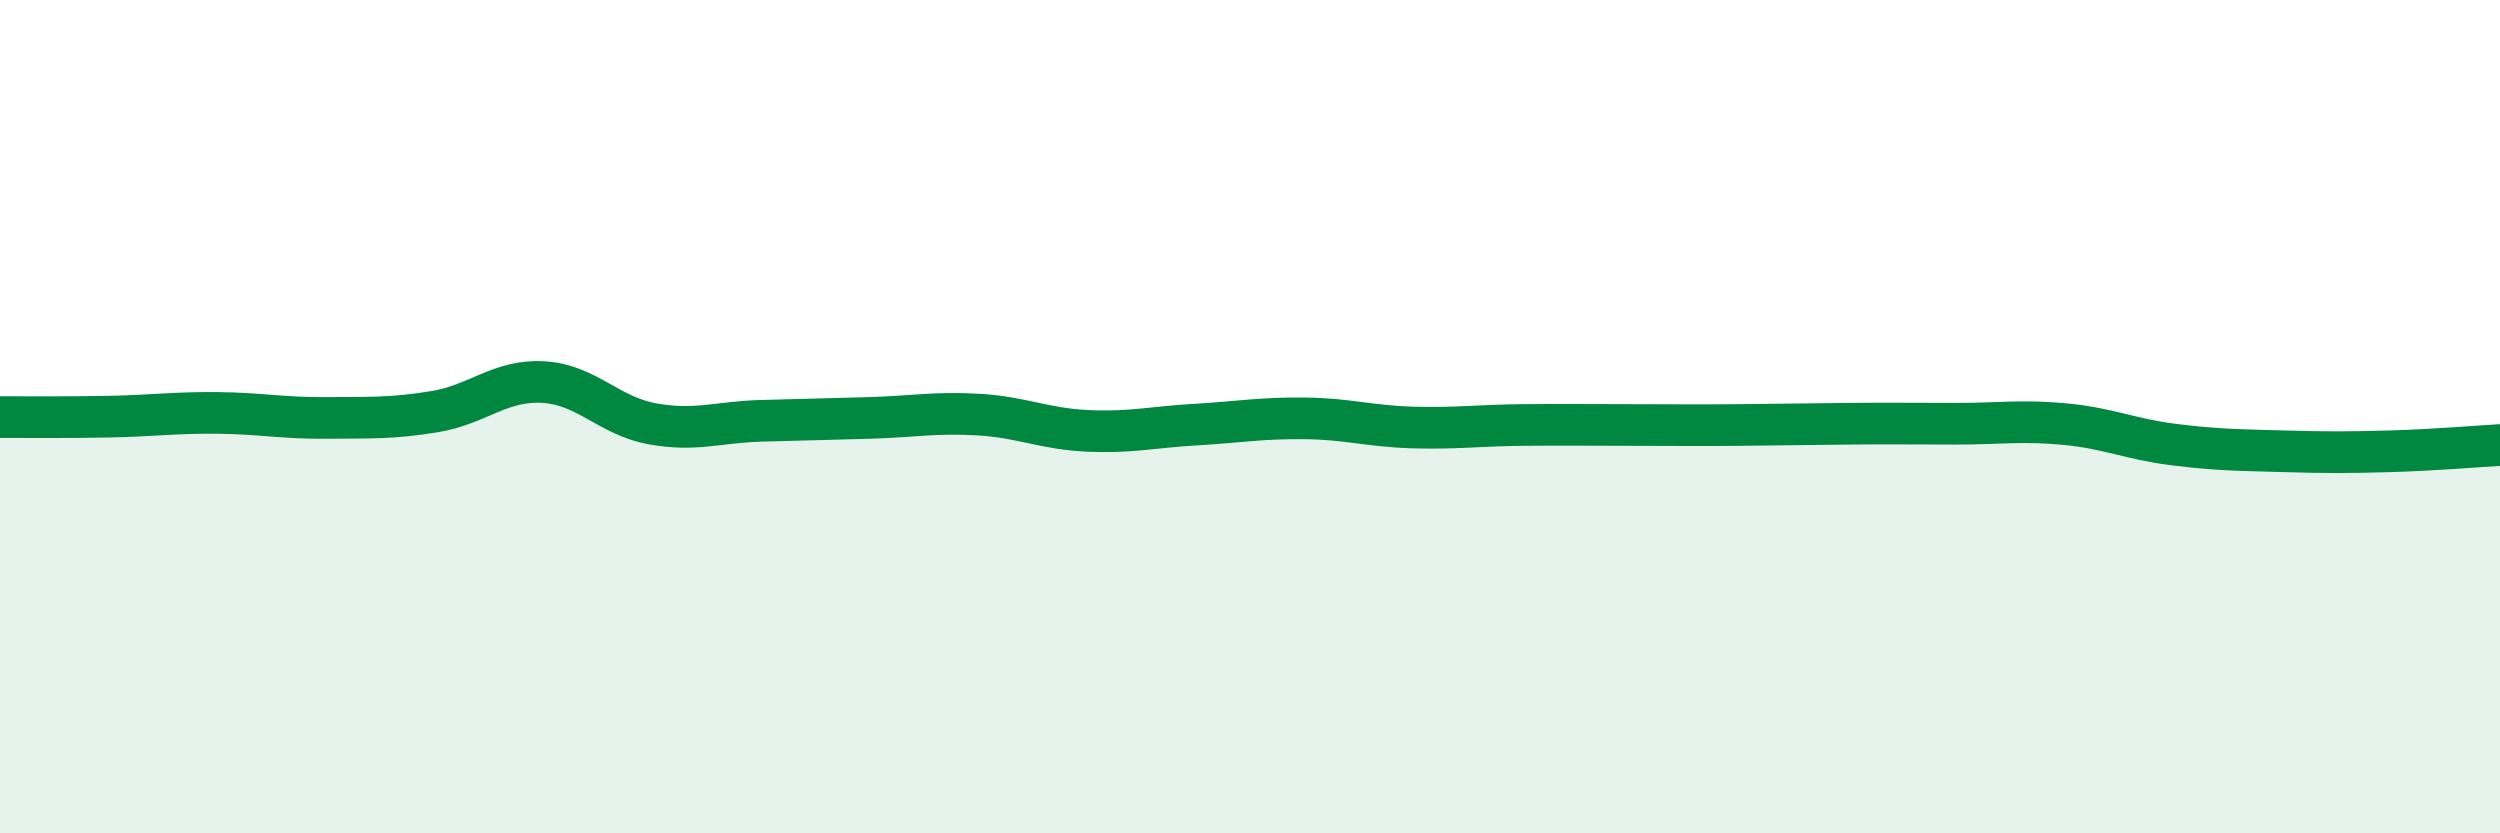 
    <svg width="60" height="20" viewBox="0 0 60 20" xmlns="http://www.w3.org/2000/svg">
      <path
        d="M 0,10.01 C 0.52,10.01 1.57,10.02 2.61,10 C 3.65,9.98 4.18,9.9 5.22,9.91 C 6.26,9.92 6.79,10.04 7.83,10.03 C 8.87,10.02 9.39,10.05 10.43,9.88 C 11.47,9.71 12,9.11 13.04,9.17 C 14.08,9.23 14.61,9.98 15.65,10.17 C 16.69,10.36 17.22,10.13 18.26,10.1 C 19.3,10.07 19.83,10.06 20.87,10.03 C 21.91,10 22.44,9.89 23.48,9.95 C 24.52,10.01 25.05,10.29 26.09,10.34 C 27.13,10.39 27.66,10.25 28.7,10.19 C 29.74,10.13 30.26,10.03 31.3,10.04 C 32.34,10.05 32.87,10.23 33.91,10.26 C 34.95,10.29 35.48,10.21 36.52,10.2 C 37.56,10.19 38.09,10.2 39.13,10.2 C 40.17,10.2 40.7,10.21 41.74,10.2 C 42.78,10.19 43.31,10.18 44.35,10.17 C 45.39,10.16 45.92,10.17 46.96,10.17 C 48,10.17 48.53,10.08 49.57,10.18 C 50.61,10.28 51.13,10.54 52.17,10.67 C 53.21,10.8 53.74,10.8 54.78,10.83 C 55.82,10.86 56.35,10.86 57.39,10.83 C 58.43,10.8 59.48,10.71 60,10.68L60 20L0 20Z"
        fill="#008740"
        opacity="0.1"
        stroke-linecap="round"
        stroke-linejoin="round"
      />
      <path
        d="M 0,10.01 C 0.52,10.01 1.57,10.02 2.61,10 C 3.65,9.98 4.18,9.9 5.22,9.91 C 6.26,9.92 6.79,10.04 7.83,10.03 C 8.87,10.02 9.39,10.05 10.43,9.88 C 11.47,9.71 12,9.11 13.04,9.17 C 14.08,9.23 14.61,9.98 15.65,10.17 C 16.69,10.36 17.22,10.13 18.26,10.1 C 19.3,10.07 19.83,10.06 20.87,10.03 C 21.91,10 22.44,9.89 23.48,9.95 C 24.52,10.01 25.05,10.29 26.09,10.34 C 27.13,10.39 27.66,10.25 28.7,10.19 C 29.74,10.13 30.26,10.03 31.3,10.04 C 32.34,10.05 32.87,10.23 33.91,10.26 C 34.95,10.29 35.48,10.21 36.52,10.2 C 37.56,10.19 38.09,10.2 39.13,10.2 C 40.17,10.2 40.7,10.21 41.74,10.2 C 42.78,10.19 43.31,10.18 44.35,10.17 C 45.39,10.16 45.92,10.17 46.96,10.17 C 48,10.17 48.53,10.08 49.57,10.18 C 50.61,10.28 51.13,10.54 52.17,10.67 C 53.21,10.8 53.74,10.8 54.78,10.83 C 55.82,10.86 56.35,10.86 57.39,10.83 C 58.43,10.8 59.48,10.71 60,10.68"
        stroke="#008740"
        stroke-width="1"
        fill="none"
        stroke-linecap="round"
        stroke-linejoin="round"
      />
    </svg>
  